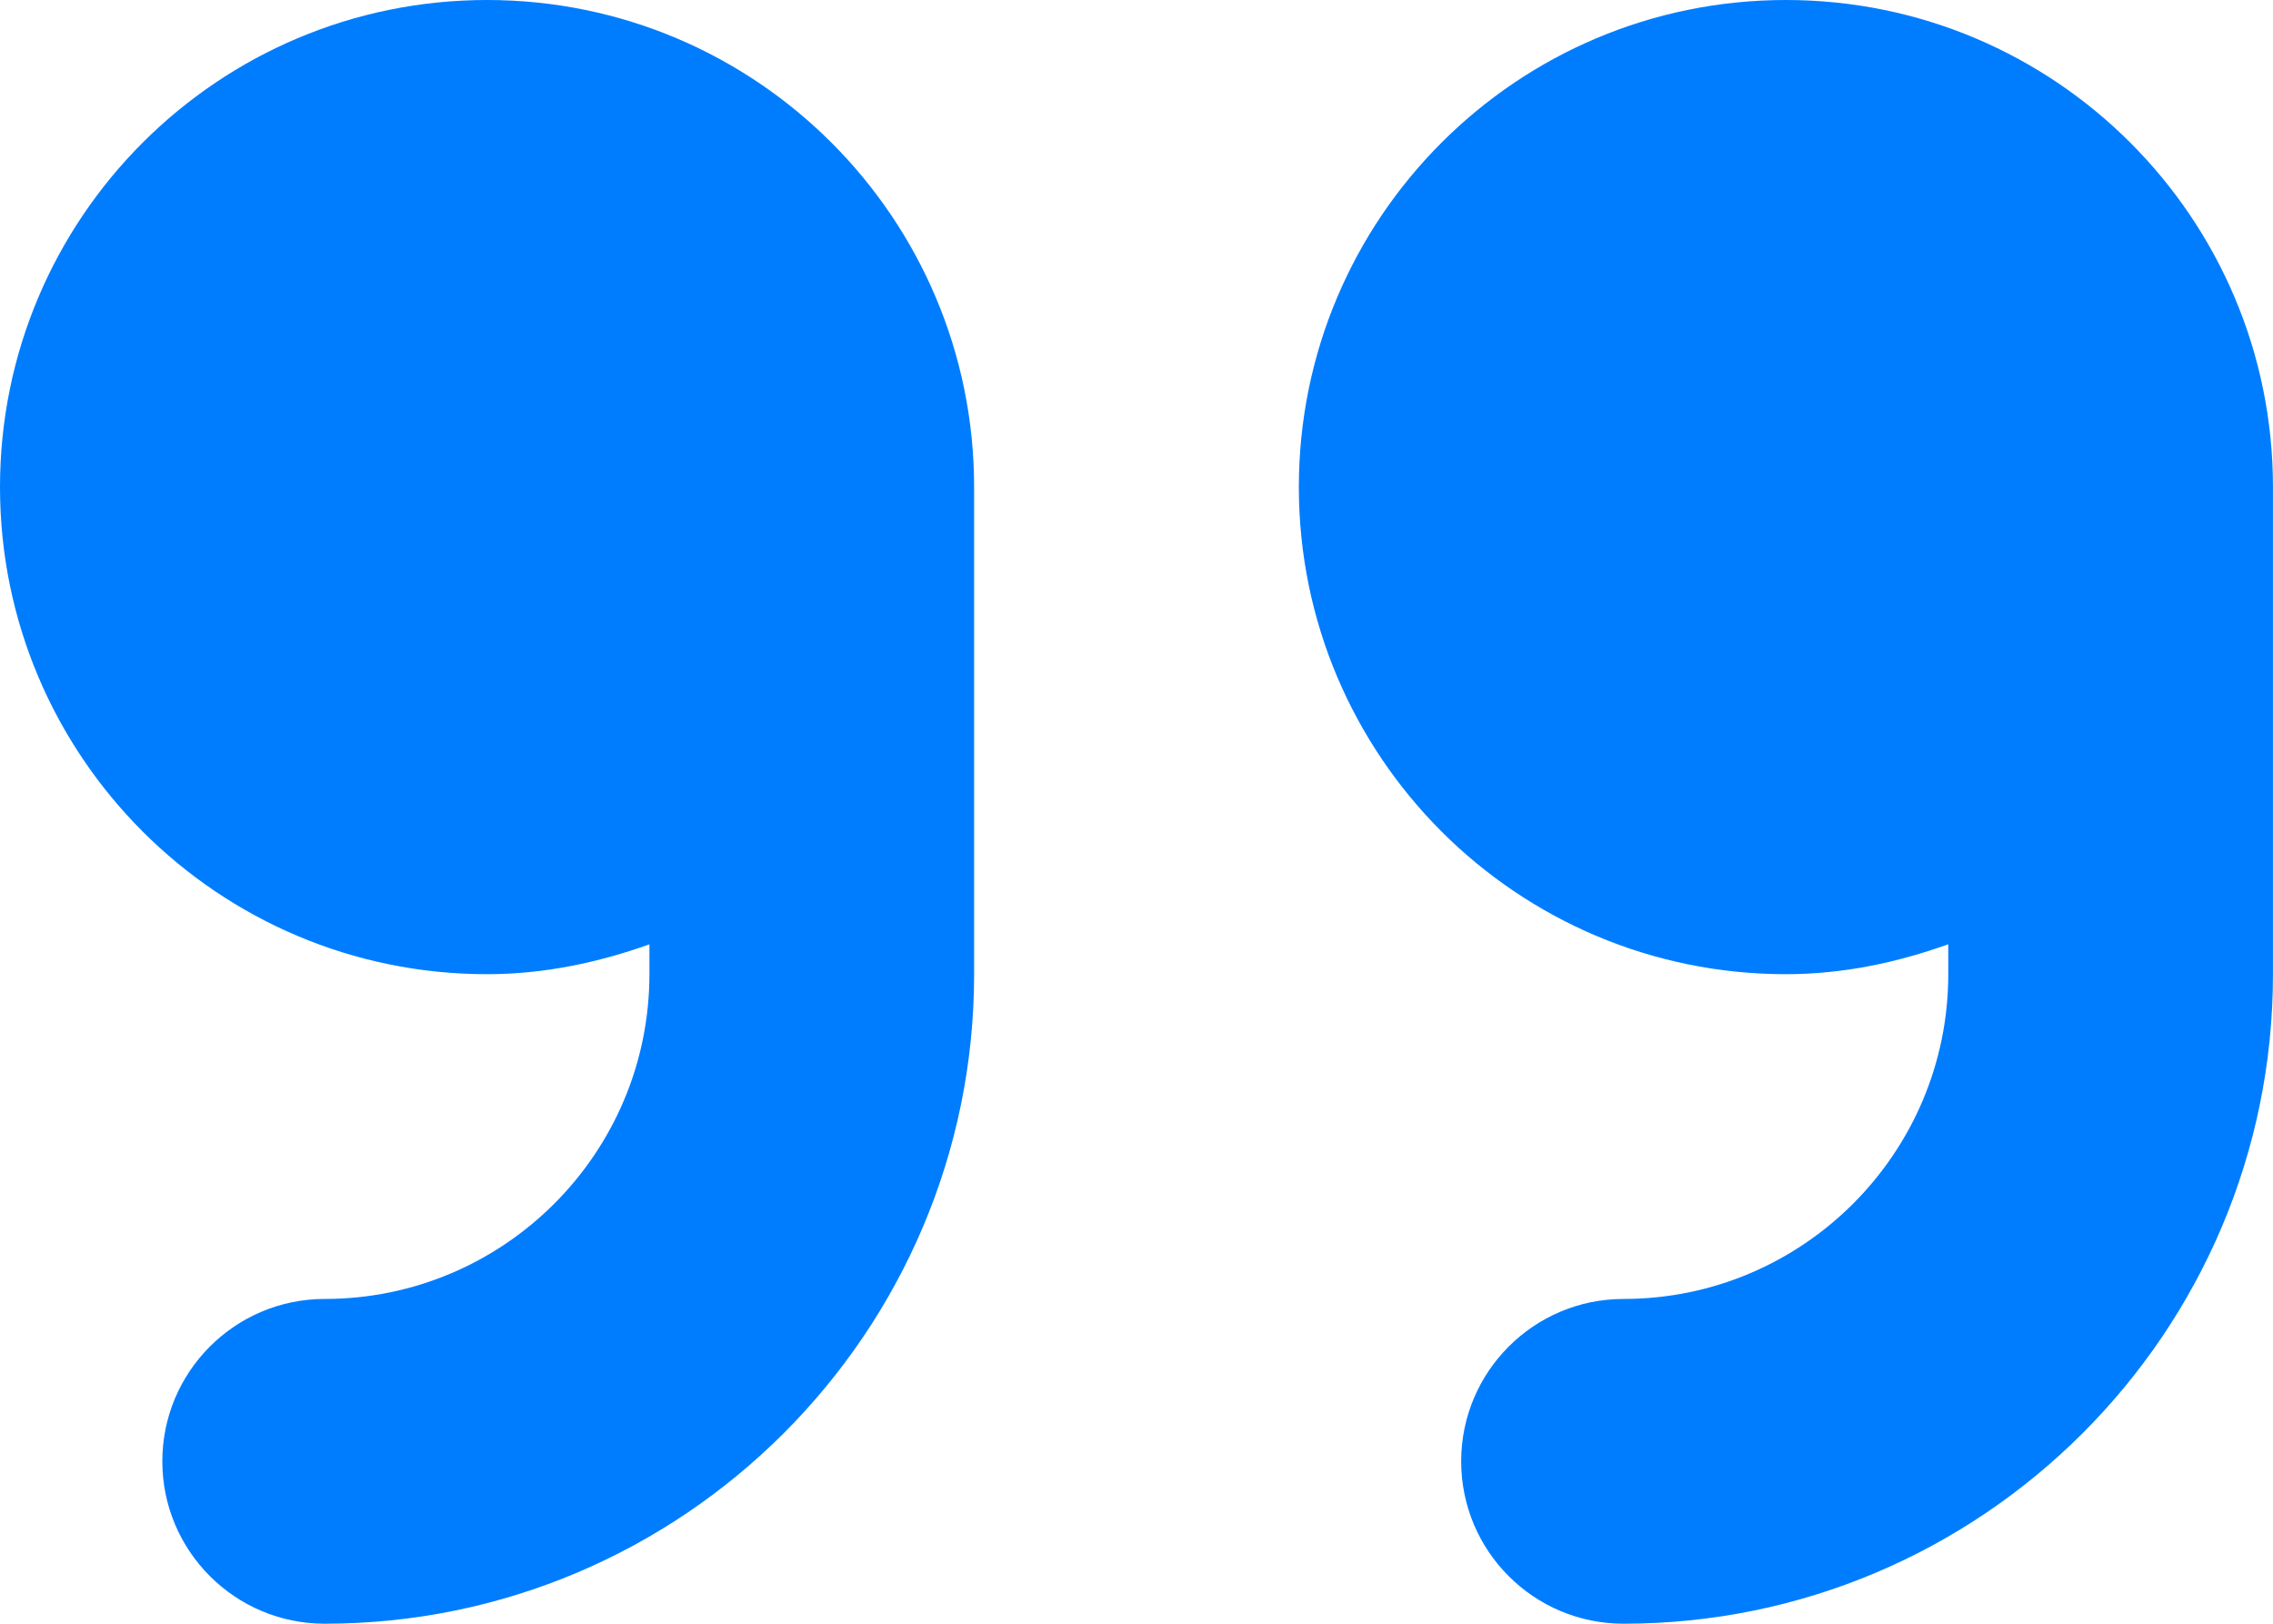 <?xml version="1.0" encoding="UTF-8"?>
<svg id="Capa_1" data-name="Capa 1" xmlns="http://www.w3.org/2000/svg" viewBox="0 0 631.37 450.98">
  <defs>
    <style>
      .cls-1 {
        fill: #007dff;
      }
    </style>
  </defs>
  <path class="cls-1" d="M360.78,135.29C360.78,60.57,421.35,0,496.07,0c74.72,0,135.29,60.57,135.29,135.29v135.29c0,99.5-80.92,180.39-180.39,180.39-24.94,0-45.1-20.2-45.1-45.1,0-24.9,20.2-45.1,45.1-45.1,49.75,0,90.2-40.45,90.2-90.2v-8.31c-14.16,5.07-29.2,8.31-45.1,8.31-74.69,0-135.29-60.57-135.29-135.29ZM0,135.29C0,60.57,60.57,0,135.29,0c74.72,0,135.29,60.57,135.29,135.29v135.29c0,99.47-80.92,180.39-180.39,180.39-24.9,0-45.1-20.2-45.1-45.1,0-24.9,20.2-45.1,45.1-45.1,49.75,0,90.2-40.45,90.2-90.2v-8.29c-14.16,5.04-29.2,8.29-45.1,8.29C60.6,270.59,0,210.01,0,135.29Z"/>
</svg>